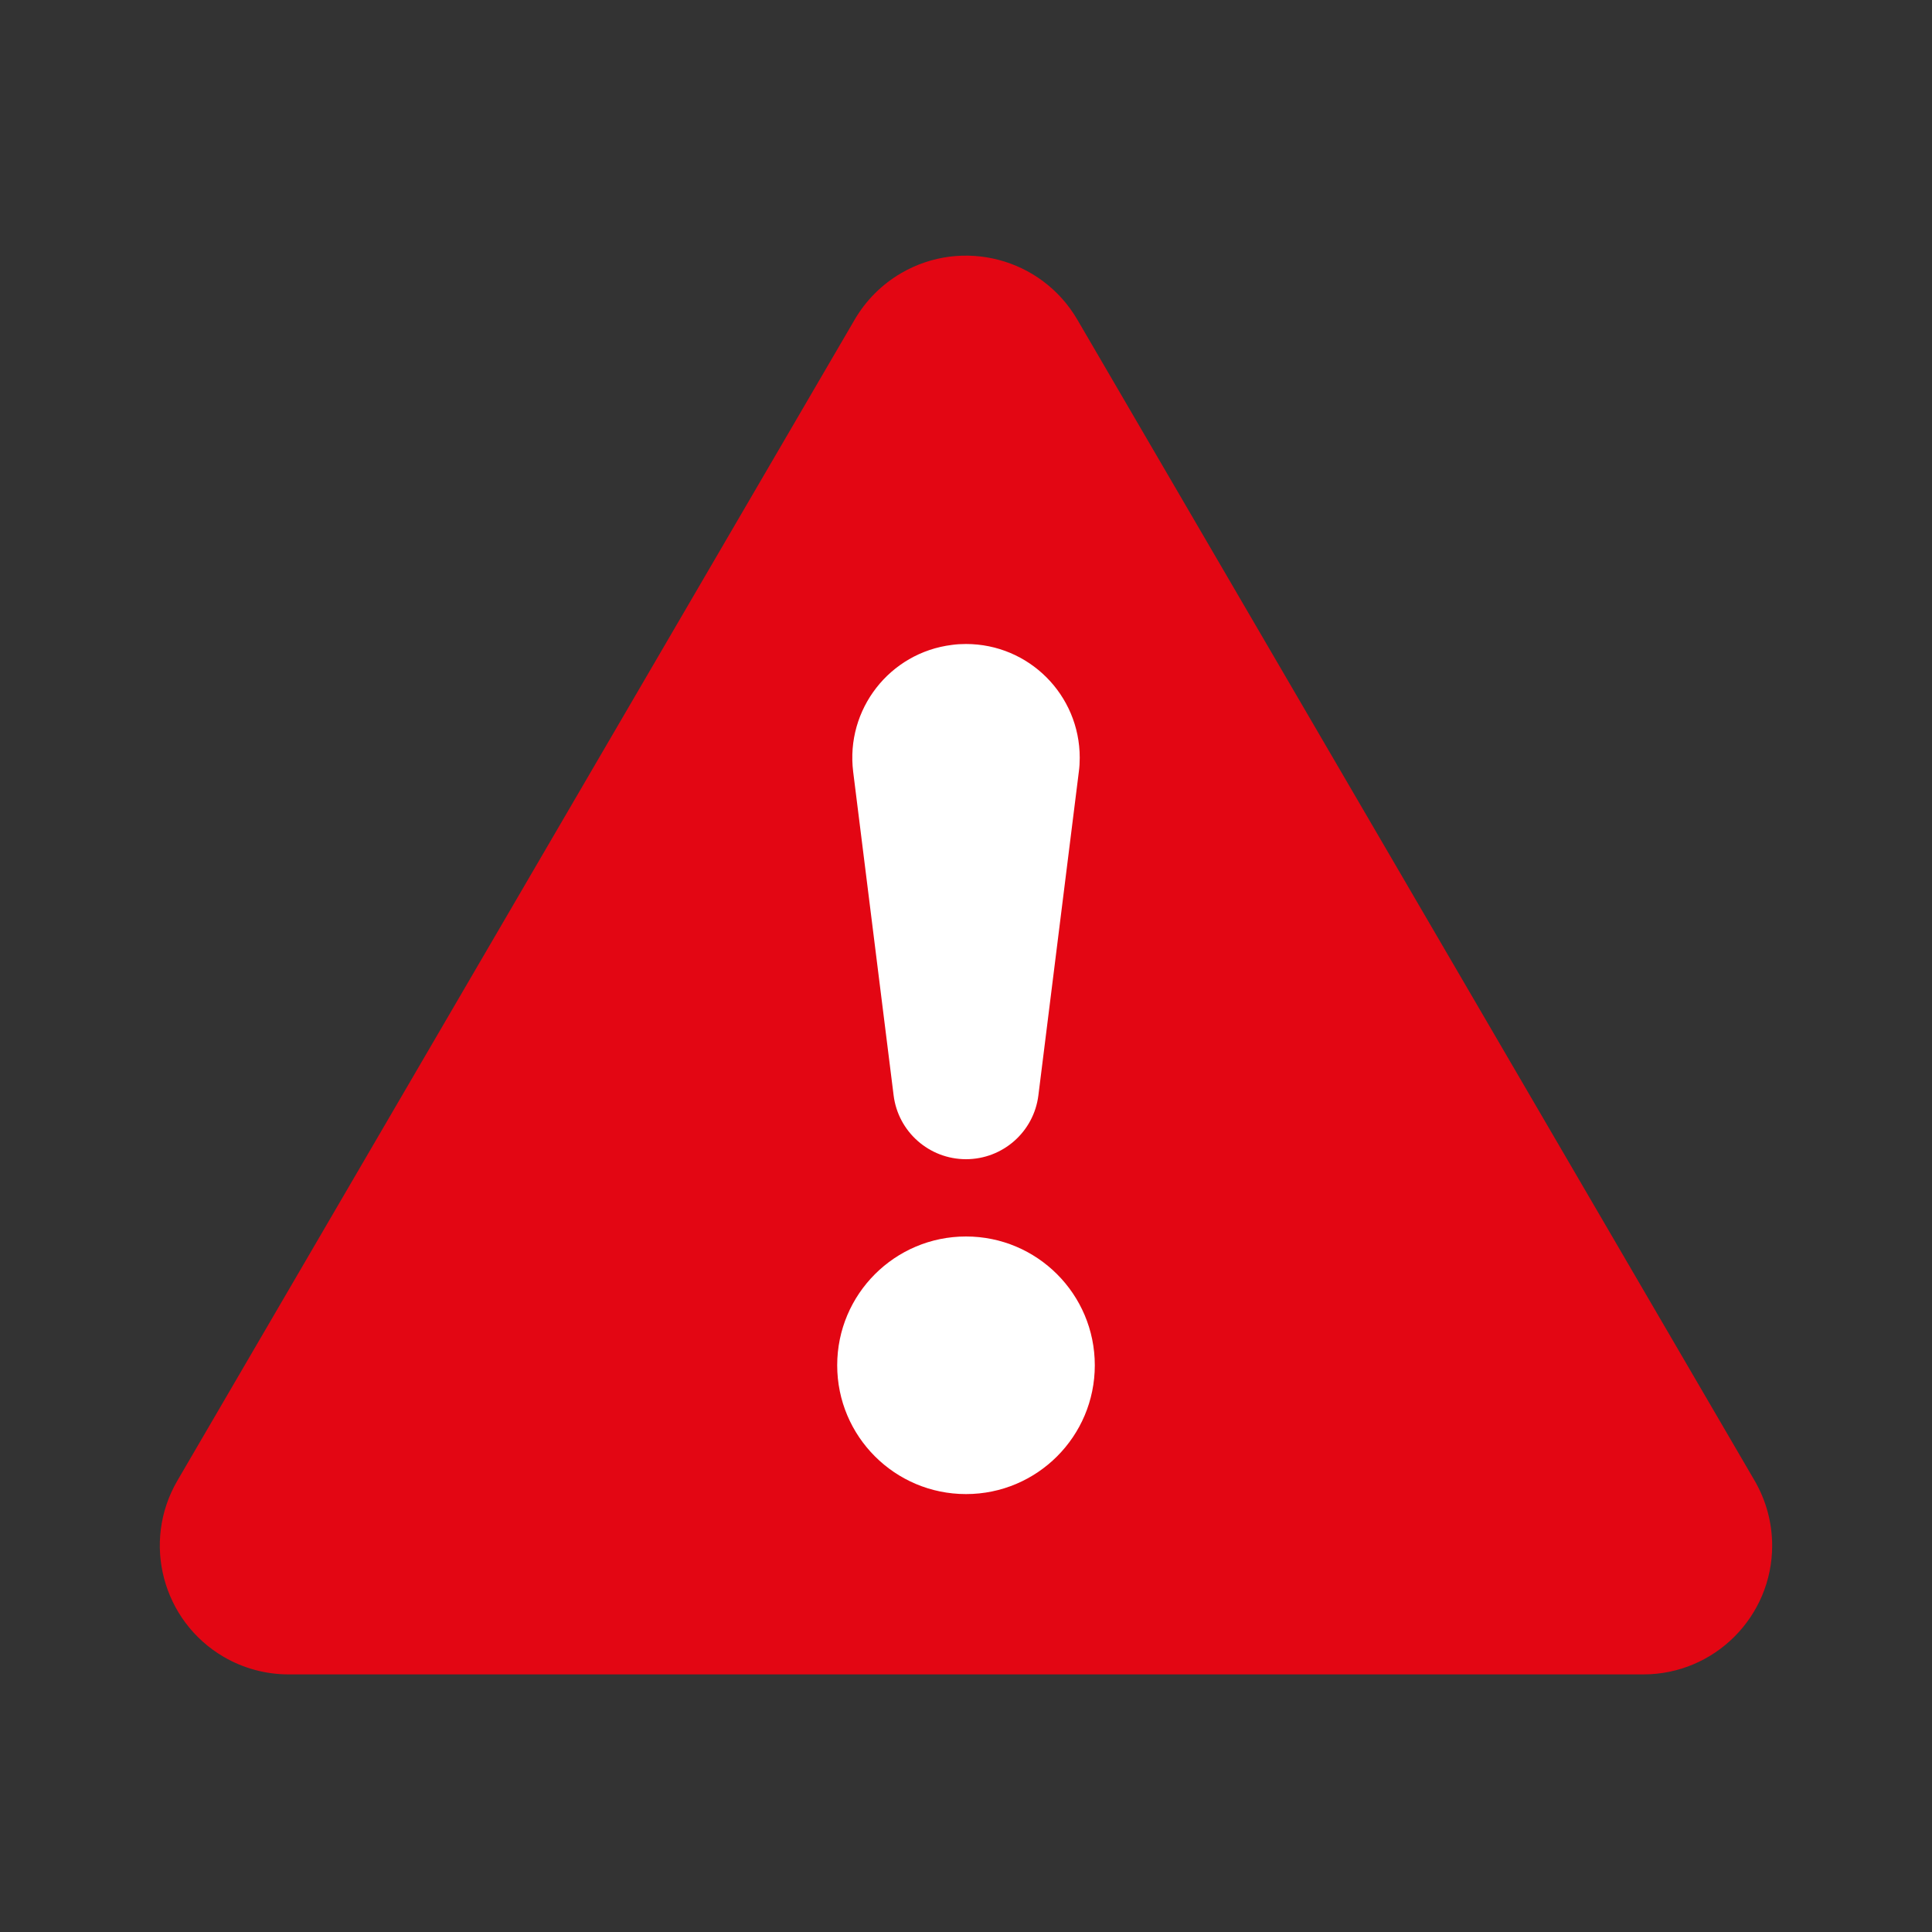 <?xml version="1.0" encoding="UTF-8"?>
<svg width="15px" height="15px" viewBox="0 0 15 15" version="1.1" xmlns="http://www.w3.org/2000/svg" xmlns:xlink="http://www.w3.org/1999/xlink">
    <rect x="0" y="0" width="15" height="15" fill="#333333" stroke="none"/>
    <title>HIM-Warning</title>
    <g id="HIM" stroke="none" stroke-width="1" fill="none" fill-rule="evenodd">
        <g id="Nahverkehr-with-HIM" transform="translate(-79, -309)">
            <g id="Group" transform="translate(0, 87)">
                <g id="Entry" transform="translate(16, 166)">
                    <g id="HIM-Stack" transform="translate(63, 31)">
                        <g id="Icon-Copy" transform="translate(0, 25)">
                            <path d="M6.636,2.481 L1.377,11.496 C1.099,11.973 1.26,12.585 1.737,12.864 C1.89,12.953 2.064,13 2.241,13 L12.759,13 C13.311,13 13.759,12.552 13.759,12 C13.759,11.823 13.712,11.649 13.623,11.496 L8.364,2.481 C8.085,2.004 7.473,1.843 6.996,2.121 C6.847,2.208 6.723,2.332 6.636,2.481 Z" id="Path" fill="#E30613"></path>
                            <path d="M7.5,5 C7.988,5 8.383,5.395 8.383,5.883 C8.383,5.919 8.381,5.956 8.376,5.992 L8.062,8.504 C8.027,8.787 7.786,9 7.5,9 C7.214,9 6.973,8.787 6.938,8.504 L6.624,5.992 C6.564,5.508 6.907,5.067 7.391,5.007 C7.427,5.002 7.463,5 7.5,5 Z" id="Path-2" fill="#FFFFFF"></path>
                            <circle id="Oval" fill="#FFFFFF" cx="7.5" cy="10.6" r="1"></circle>
                        </g>
                    </g>
                </g>
            </g>
        </g>
    </g>
</svg>